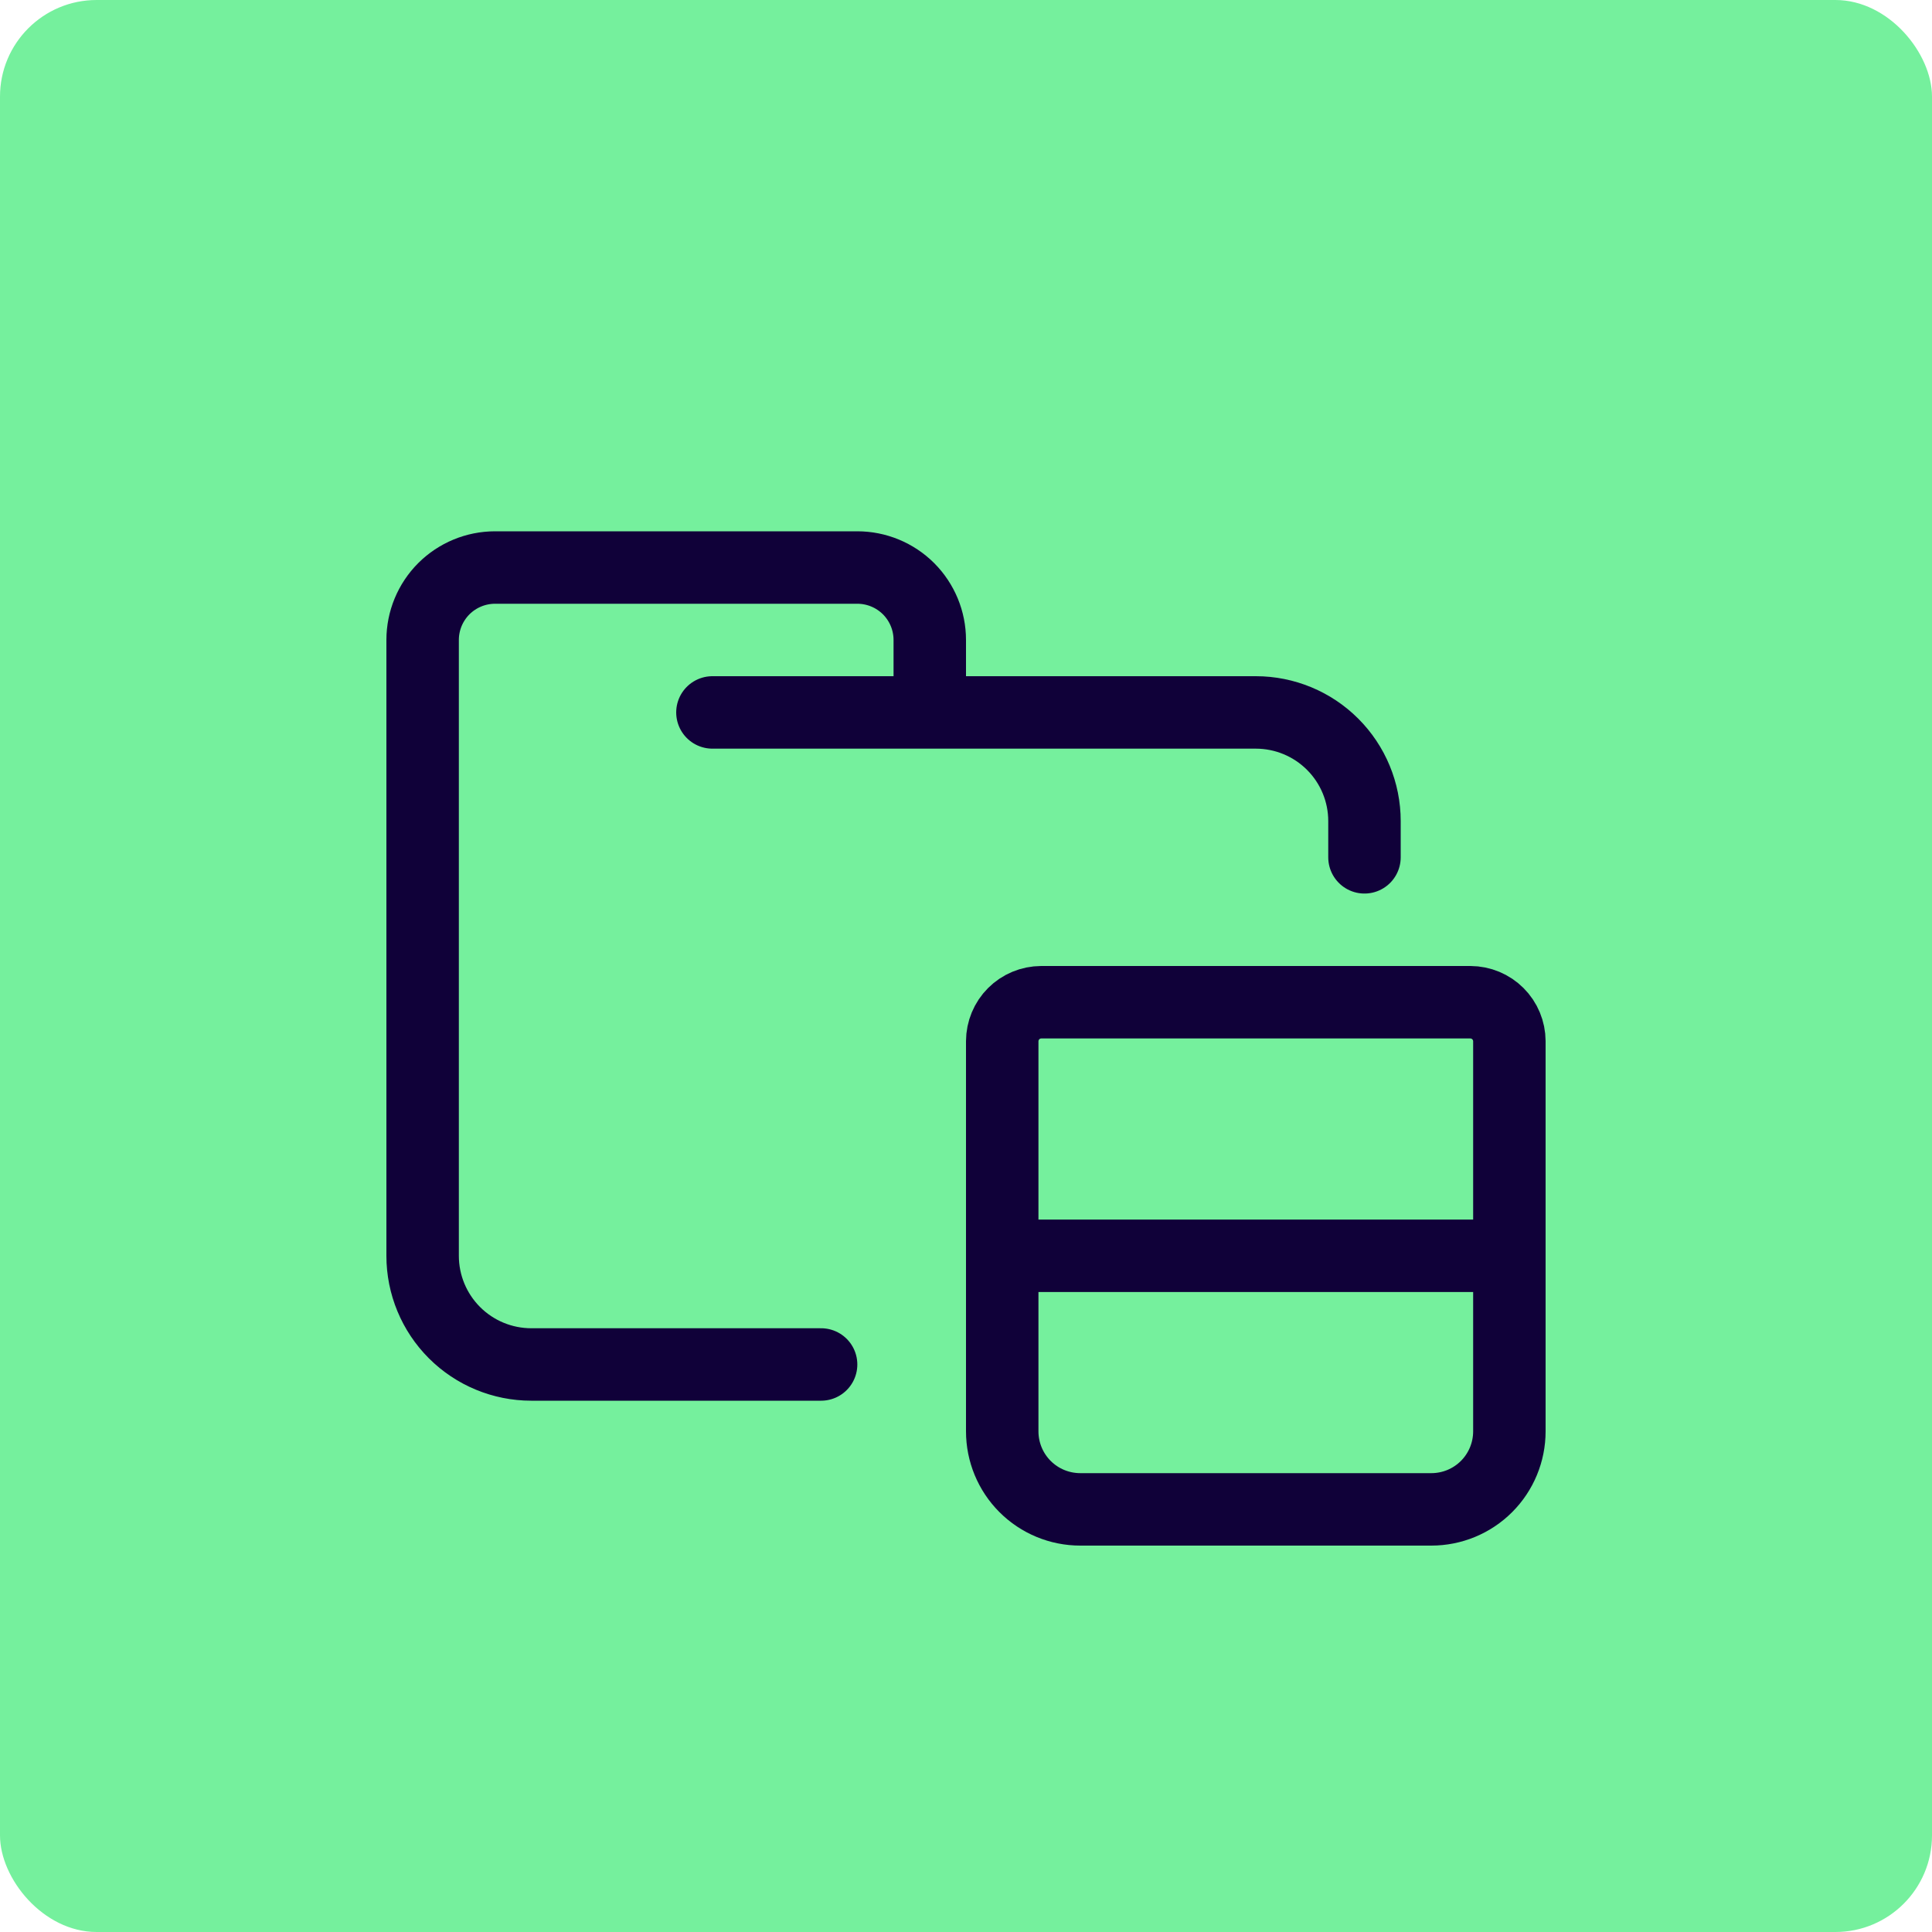 <svg width="40" height="40" viewBox="0 0 40 40" fill="none" xmlns="http://www.w3.org/2000/svg">
<rect width="40" height="40" rx="2" fill="#75F09D"/>
<path d="M14.75 14.75H26C26.597 14.75 27.169 14.987 27.591 15.409C28.013 15.831 28.25 16.403 28.25 17V17.75M17 28.25H11C10.403 28.25 9.831 28.013 9.409 27.591C8.987 27.169 8.75 26.597 8.75 26V13.25C8.75 12.852 8.908 12.471 9.189 12.189C9.471 11.908 9.852 11.75 10.25 11.75H17.75C18.148 11.75 18.529 11.908 18.811 12.189C19.092 12.471 19.25 12.852 19.25 13.25V14.75" stroke="#100139" stroke-width="1.5" stroke-linecap="round" stroke-linejoin="round"/>
<path d="M20.75 26H31.25M21.557 20.75H30.443C30.657 20.751 30.862 20.836 31.013 20.987C31.164 21.138 31.249 21.343 31.25 21.557V29.634C31.25 30.063 31.08 30.474 30.777 30.777C30.474 31.08 30.063 31.25 29.634 31.25H22.366C21.937 31.25 21.526 31.08 21.223 30.777C20.92 30.474 20.75 30.063 20.75 29.634V21.557C20.751 21.343 20.836 21.138 20.987 20.987C21.138 20.836 21.343 20.751 21.557 20.75Z" stroke="#100139" stroke-width="1.5" stroke-linecap="round" stroke-linejoin="round"/>
</svg>
